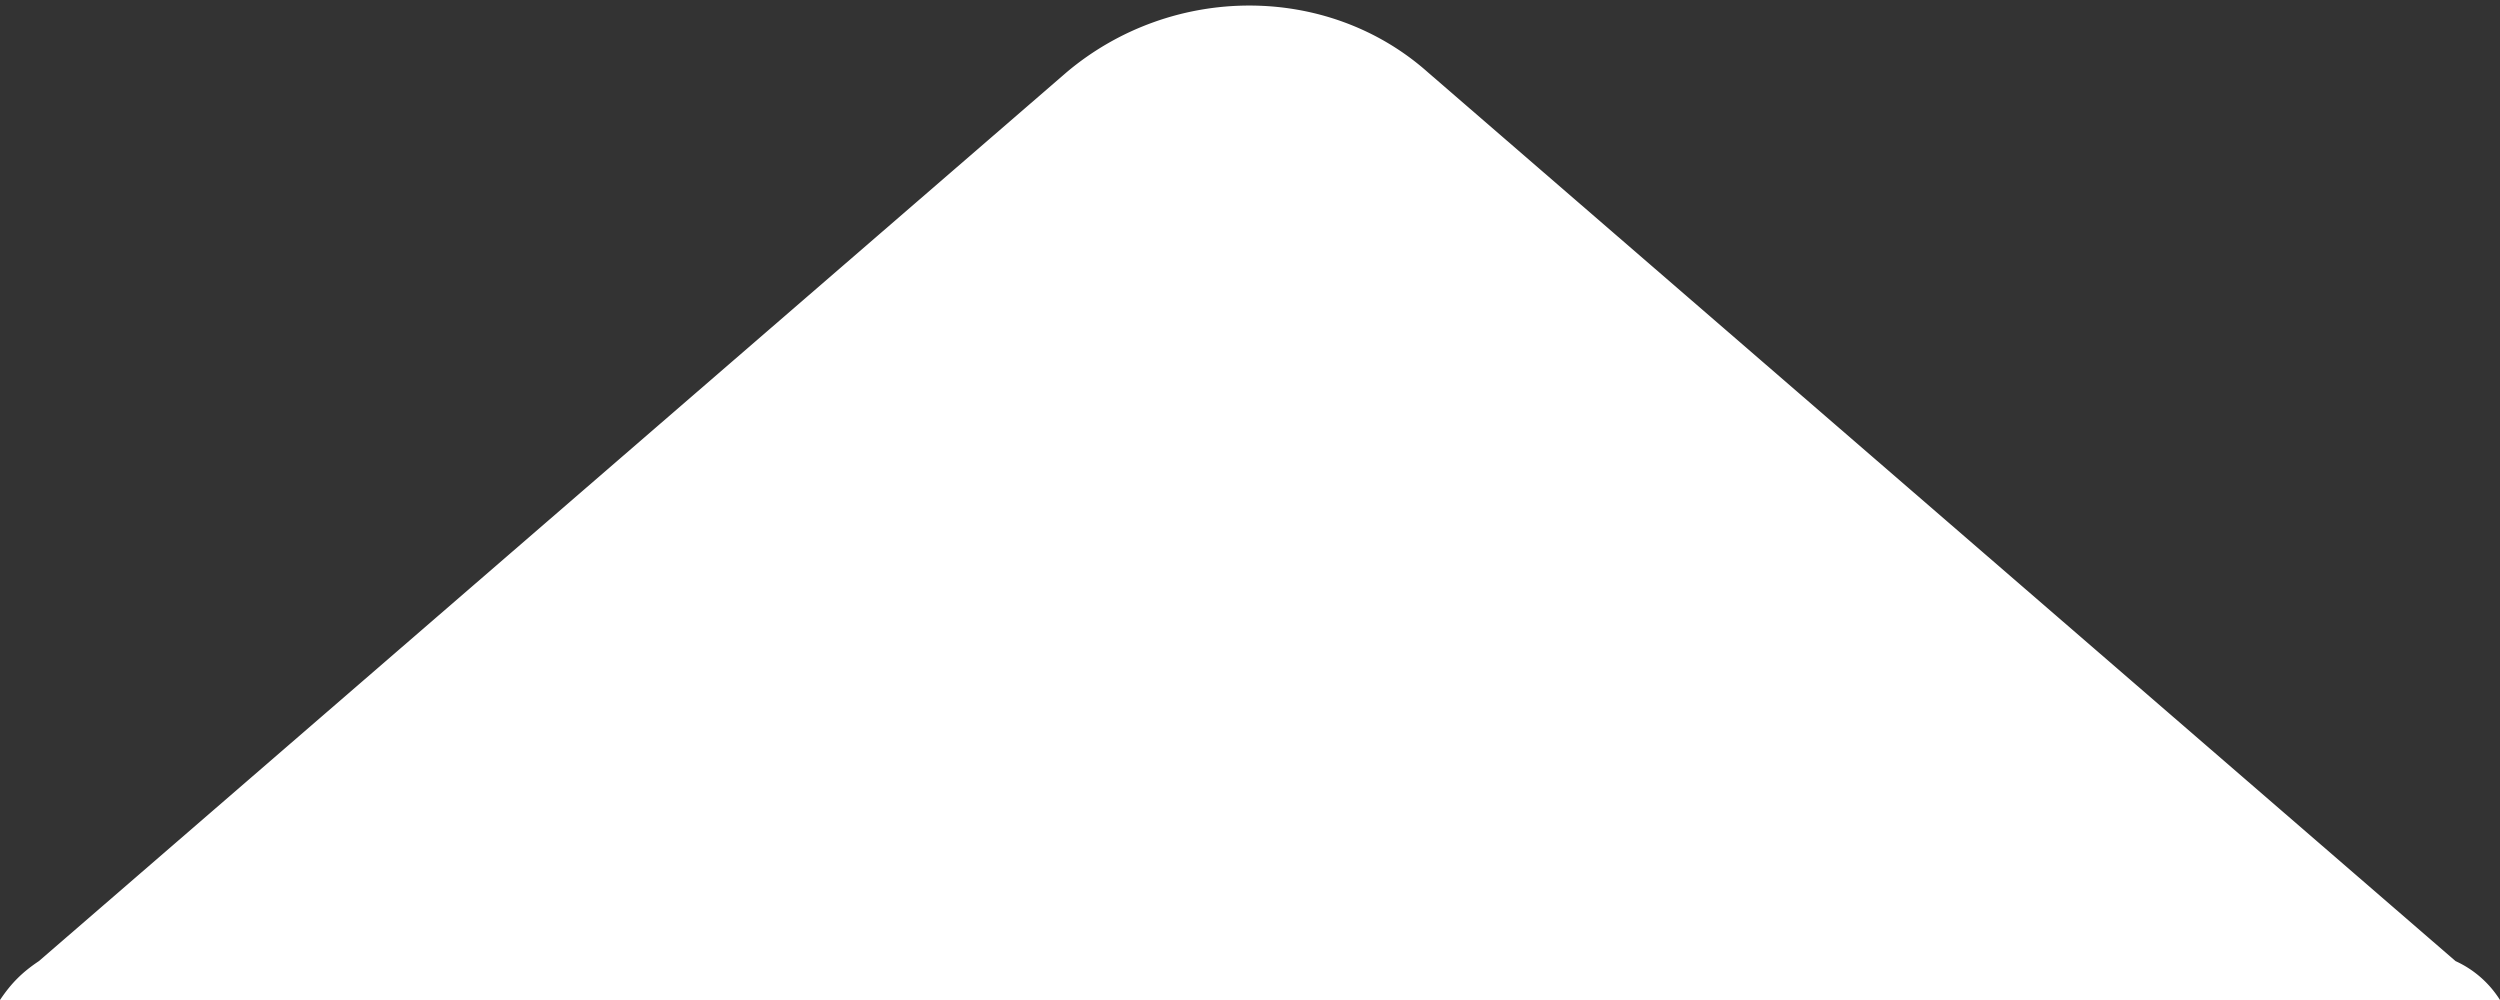 <svg xmlns="http://www.w3.org/2000/svg" viewBox="0 0 45 18">
    <rect x="0" y="0" width="45" height="18" fill="#333333" stroke="none"/>
    <path d="M45 18H0c.2-.3.4-.5.7-.7l18.5-16c1.9-1.6 4.7-1.6 6.5 0l18.5 16a1.85 1.85 0 0 1 .8.7h0z" fill="#fff"/>
</svg>
